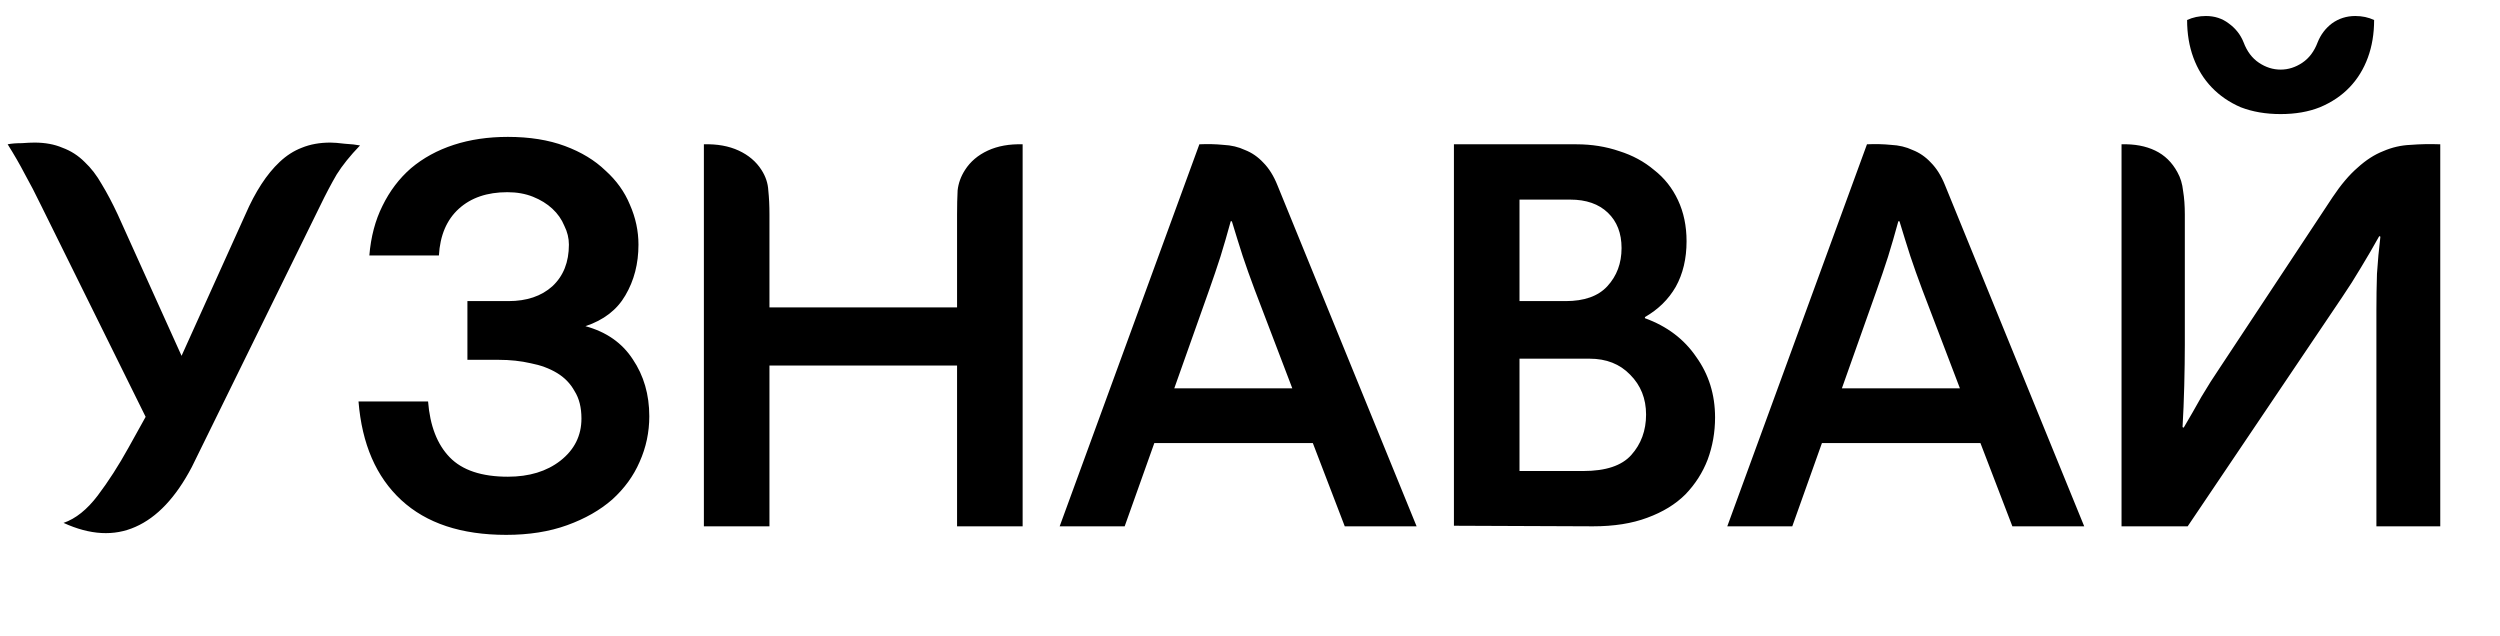 <svg width="114" height="29" viewBox="0 0 114 29" fill="none" xmlns="http://www.w3.org/2000/svg">
<path d="M2.897 23.844C3.452 23.653 3.972 23.237 4.457 22.596C4.942 21.955 5.41 21.227 5.861 20.412L6.641 19.008L1.883 9.388C1.623 8.851 1.372 8.365 1.129 7.932C0.904 7.499 0.644 7.048 0.349 6.58C0.522 6.545 0.739 6.528 0.999 6.528C1.242 6.511 1.432 6.502 1.571 6.502C2.056 6.502 2.481 6.58 2.845 6.736C3.226 6.875 3.564 7.091 3.859 7.386C4.154 7.663 4.414 8.001 4.639 8.4C4.882 8.799 5.124 9.258 5.367 9.778L8.279 16.226L11.191 9.778C11.416 9.258 11.659 8.799 11.919 8.4C12.179 8.001 12.456 7.663 12.751 7.386C13.063 7.091 13.401 6.875 13.765 6.736C14.146 6.58 14.58 6.502 15.065 6.502C15.221 6.502 15.438 6.519 15.715 6.554C16.01 6.571 16.244 6.597 16.417 6.632C15.966 7.1 15.611 7.542 15.351 7.958C15.108 8.374 14.857 8.851 14.597 9.388L8.747 21.296C8.019 22.683 7.161 23.593 6.173 24.026C5.202 24.459 4.11 24.399 2.897 23.844ZM23.082 24.39C21.037 24.39 19.442 23.861 18.298 22.804C17.154 21.747 16.504 20.247 16.348 18.306H19.52C19.607 19.415 19.936 20.265 20.508 20.854C21.08 21.443 21.964 21.738 23.16 21.738C24.131 21.738 24.928 21.495 25.552 21.01C26.194 20.507 26.514 19.866 26.514 19.086C26.514 18.583 26.41 18.167 26.202 17.838C26.012 17.491 25.743 17.214 25.396 17.006C25.05 16.798 24.651 16.651 24.2 16.564C23.75 16.46 23.264 16.408 22.744 16.408H21.314V13.73H23.186C24.018 13.73 24.686 13.505 25.188 13.054C25.691 12.586 25.942 11.953 25.942 11.156C25.942 10.861 25.873 10.575 25.734 10.298C25.613 10.003 25.431 9.743 25.188 9.518C24.946 9.293 24.651 9.111 24.304 8.972C23.958 8.833 23.568 8.764 23.134 8.764C22.216 8.764 21.479 9.015 20.924 9.518C20.37 10.021 20.066 10.731 20.014 11.65H16.842C16.912 10.801 17.111 10.047 17.44 9.388C17.77 8.712 18.203 8.14 18.74 7.672C19.295 7.204 19.945 6.849 20.69 6.606C21.436 6.363 22.259 6.242 23.16 6.242C24.148 6.242 25.015 6.381 25.76 6.658C26.506 6.935 27.121 7.308 27.606 7.776C28.109 8.227 28.482 8.747 28.724 9.336C28.984 9.925 29.114 10.532 29.114 11.156C29.114 12.023 28.915 12.794 28.516 13.47C28.135 14.129 27.528 14.597 26.696 14.874C27.65 15.134 28.369 15.637 28.854 16.382C29.357 17.127 29.608 17.994 29.608 18.982C29.608 19.71 29.461 20.403 29.166 21.062C28.889 21.703 28.473 22.275 27.918 22.778C27.364 23.263 26.679 23.653 25.864 23.948C25.05 24.243 24.122 24.39 23.082 24.39ZM32.097 6.58C32.704 6.563 33.233 6.658 33.684 6.866C34.134 7.074 34.481 7.369 34.724 7.75C34.914 8.045 35.018 8.357 35.035 8.686C35.07 9.015 35.087 9.379 35.087 9.778V14.016H43.642V9.778C43.642 9.379 43.65 9.015 43.667 8.686C43.702 8.357 43.815 8.045 44.005 7.75C44.248 7.369 44.595 7.074 45.045 6.866C45.496 6.658 46.025 6.563 46.632 6.58V24H43.642V16.668H35.087V24H32.097V6.58ZM54.691 6.58C55.072 6.563 55.436 6.571 55.783 6.606C56.147 6.623 56.476 6.701 56.771 6.84C57.083 6.961 57.36 7.152 57.603 7.412C57.863 7.672 58.08 8.019 58.253 8.452L64.597 24H61.321L59.865 20.204H52.637L51.285 24H48.321L54.691 6.58ZM58.929 17.708L57.213 13.21C57.005 12.655 56.823 12.144 56.667 11.676C56.511 11.191 56.346 10.662 56.173 10.09H56.121C55.965 10.662 55.809 11.199 55.653 11.702C55.497 12.187 55.324 12.699 55.133 13.236L53.547 17.708H58.929ZM66.299 23.974V6.58H71.889C72.582 6.58 73.232 6.684 73.839 6.892C74.445 7.083 74.974 7.369 75.425 7.75C75.893 8.114 76.257 8.573 76.517 9.128C76.777 9.683 76.907 10.307 76.907 11C76.907 11.797 76.742 12.491 76.413 13.08C76.083 13.652 75.615 14.111 75.009 14.458V14.51C76.014 14.874 76.794 15.463 77.349 16.278C77.921 17.075 78.207 17.994 78.207 19.034C78.207 19.71 78.094 20.351 77.869 20.958C77.643 21.547 77.305 22.076 76.855 22.544C76.404 22.995 75.823 23.35 75.113 23.61C74.419 23.87 73.596 24 72.643 24L66.299 23.974ZM71.395 13.73C72.244 13.73 72.877 13.505 73.293 13.054C73.726 12.586 73.943 12.005 73.943 11.312C73.943 10.636 73.735 10.099 73.319 9.7C72.903 9.301 72.331 9.102 71.603 9.102H69.289V13.73H71.395ZM72.201 21.478C73.223 21.478 73.951 21.235 74.385 20.75C74.835 20.247 75.061 19.632 75.061 18.904C75.061 18.176 74.818 17.569 74.333 17.084C73.865 16.599 73.249 16.356 72.487 16.356H69.289V21.478H72.201ZM85.134 6.58C85.516 6.563 85.88 6.571 86.226 6.606C86.59 6.623 86.92 6.701 87.214 6.84C87.526 6.961 87.804 7.152 88.046 7.412C88.306 7.672 88.523 8.019 88.696 8.452L95.04 24H91.764L90.308 20.204H83.08L81.728 24H78.764L85.134 6.58ZM89.372 17.708L87.656 13.21C87.448 12.655 87.266 12.144 87.11 11.676C86.954 11.191 86.79 10.662 86.616 10.09H86.564C86.408 10.662 86.252 11.199 86.096 11.702C85.94 12.187 85.767 12.699 85.576 13.236L83.99 17.708H89.372ZM103.996 5.202C103.32 5.202 102.713 5.098 102.176 4.89C101.656 4.665 101.214 4.361 100.85 3.98C100.486 3.599 100.209 3.148 100.018 2.628C99.827 2.108 99.732 1.536 99.732 0.912C99.992 0.791 100.278 0.73 100.59 0.73C100.989 0.73 101.335 0.843 101.63 1.068C101.942 1.293 102.167 1.579 102.306 1.926C102.462 2.342 102.696 2.654 103.008 2.862C103.32 3.07 103.649 3.174 103.996 3.174C104.343 3.174 104.672 3.07 104.984 2.862C105.296 2.654 105.53 2.342 105.686 1.926C105.825 1.579 106.041 1.293 106.336 1.068C106.648 0.843 107.003 0.73 107.402 0.73C107.714 0.73 108 0.791 108.26 0.912C108.26 1.536 108.165 2.108 107.974 2.628C107.783 3.148 107.506 3.599 107.142 3.98C106.778 4.361 106.327 4.665 105.79 4.89C105.27 5.098 104.672 5.202 103.996 5.202ZM96.742 6.58C97.331 6.563 97.843 6.658 98.276 6.866C98.709 7.074 99.047 7.403 99.29 7.854C99.429 8.097 99.515 8.383 99.55 8.712C99.602 9.024 99.628 9.379 99.628 9.778V15.732C99.628 16.269 99.619 16.885 99.602 17.578C99.585 18.254 99.559 18.887 99.524 19.476L99.576 19.502C99.853 19.034 100.122 18.566 100.382 18.098C100.659 17.63 100.945 17.179 101.24 16.746L106.362 8.998C106.743 8.426 107.125 7.975 107.506 7.646C107.887 7.299 108.277 7.048 108.676 6.892C109.075 6.719 109.491 6.623 109.924 6.606C110.357 6.571 110.808 6.563 111.276 6.58V24H108.364V14.146C108.364 13.591 108.373 13.037 108.39 12.482C108.425 11.927 108.477 11.364 108.546 10.792L108.494 10.766C108.234 11.234 107.957 11.711 107.662 12.196C107.385 12.664 107.099 13.115 106.804 13.548L99.758 24H96.742V6.58Z" fill="black"/>
</svg>
